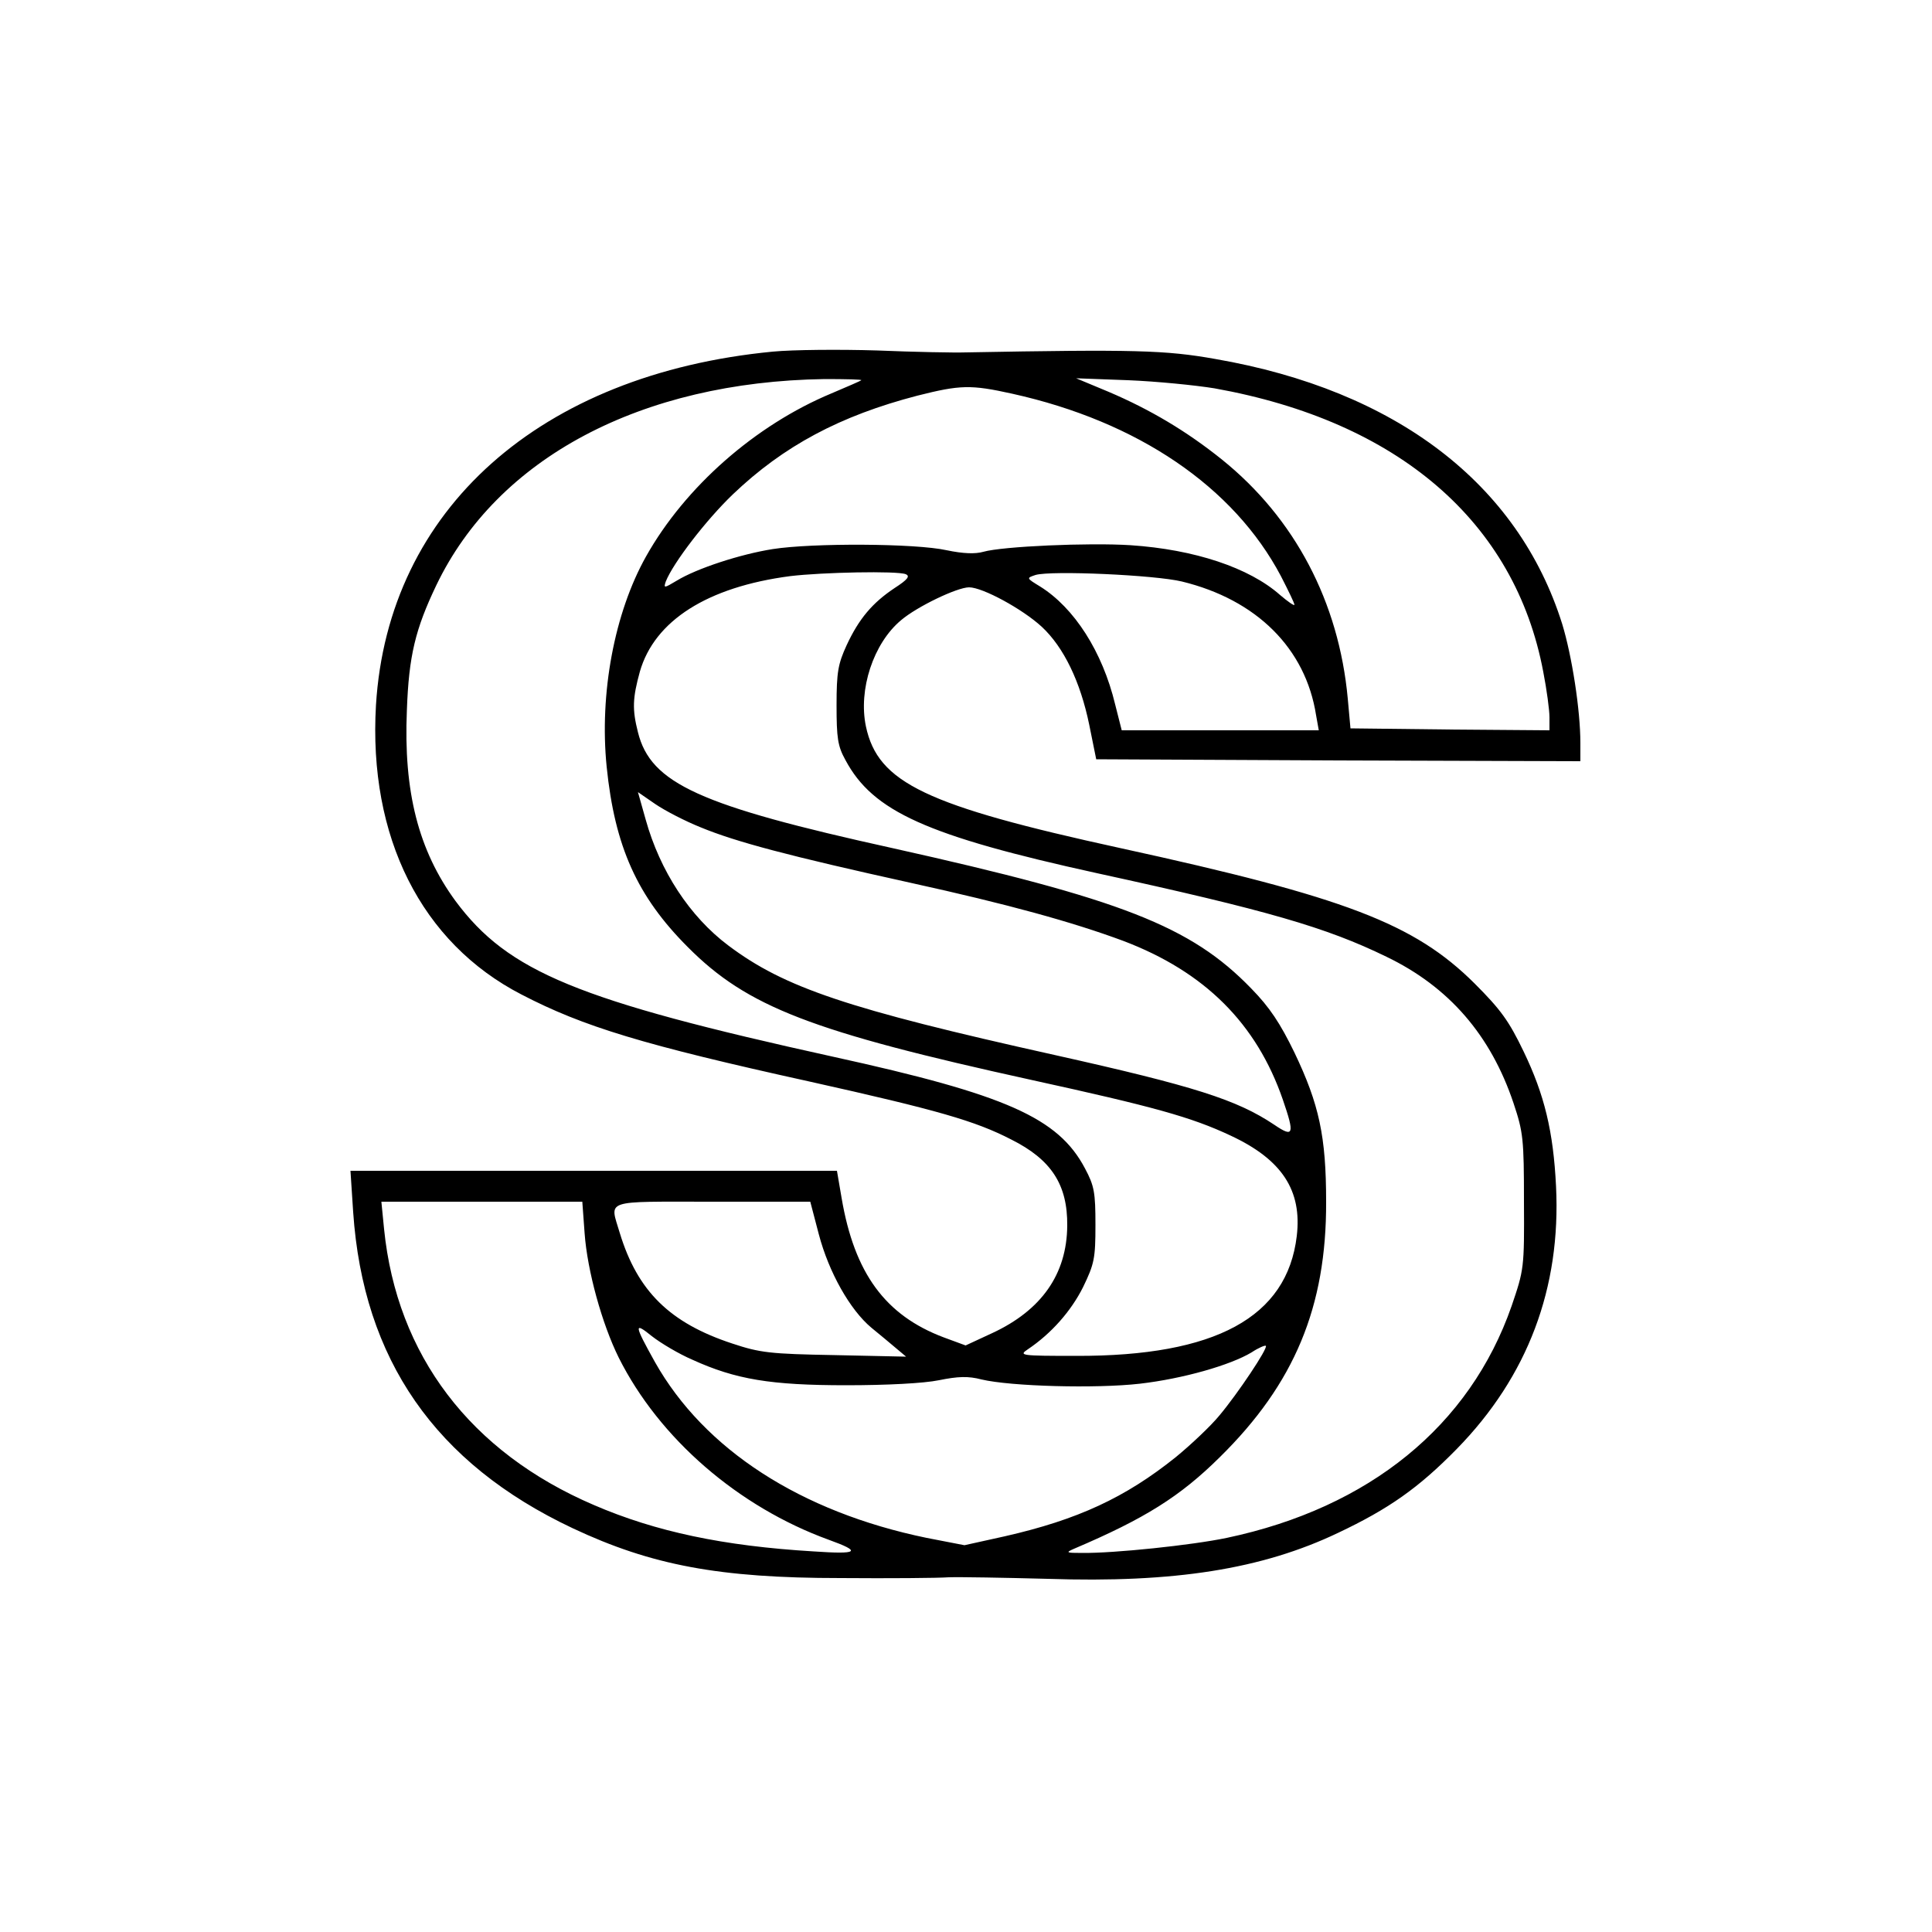 <?xml version="1.0" standalone="no"?>
<!DOCTYPE svg PUBLIC "-//W3C//DTD SVG 20010904//EN"
 "http://www.w3.org/TR/2001/REC-SVG-20010904/DTD/svg10.dtd">
<svg version="1.0" xmlns="http://www.w3.org/2000/svg"
 width="500pt" height="500pt" viewBox="0 0 500 500"
 preserveAspectRatio="xMidYMid meet">
<g transform="translate(0,500) scale(0.1,-0.1)"
fill="#000000" stroke="none">
<path d="M2000 4090 c-602 -58 -996 -408 -1027 -915 -20 -341 117 -615 377
-749 160 -83 314 -130 745 -225 332 -74 429 -102 522 -150 104 -52 146 -117
145 -223 -1 -126 -67 -219 -194 -278 l-69 -32 -57 21 c-151 57 -231 166 -264
361 l-12 70 -629 0 -630 0 7 -107 c26 -381 212 -650 568 -818 204 -96 380
-129 693 -129 127 -1 253 0 280 2 28 1 143 -1 256 -4 328 -11 555 25 752 119
131 62 208 116 307 217 184 188 270 417 257 680 -7 142 -30 237 -84 349 -38
79 -59 108 -127 176 -156 155 -334 223 -916 350 -504 110 -628 169 -659 315
-20 95 19 215 91 275 41 35 145 85 176 85 35 0 138 -56 188 -102 57 -53 100
-142 123 -254 l18 -89 627 -3 626 -2 0 47 c0 86 -22 226 -47 308 -114 363
-430 605 -898 686 -129 23 -210 25 -645 17 -30 -1 -134 1 -230 5 -96 3 -218 2
-270 -3z m229 -74 c-2 -2 -37 -17 -77 -34 -197 -82 -379 -242 -480 -422 -82
-146 -121 -355 -102 -544 21 -207 79 -336 210 -467 154 -155 321 -219 890
-344 315 -69 413 -96 515 -144 133 -62 185 -142 171 -260 -25 -210 -210 -311
-571 -310 -144 0 -149 1 -125 17 61 41 112 99 143 161 29 60 32 74 32 161 0
84 -3 101 -27 146 -69 131 -204 191 -651 289 -663 146 -842 220 -978 403 -96
131 -135 283 -126 494 5 141 22 210 76 323 158 330 530 527 1005 534 55 0 97
-1 95 -3z m914 -21 c475 -85 778 -345 851 -734 9 -46 16 -99 16 -117 l0 -34
-257 2 -258 3 -7 77 c-23 250 -137 467 -326 619 -91 73 -185 129 -293 175
l-84 35 135 -5 c74 -3 174 -13 223 -21z m-523 -14 c325 -72 573 -241 695 -472
19 -37 35 -70 35 -74 0 -4 -17 8 -37 25 -80 71 -222 118 -387 129 -109 7 -332
-3 -381 -17 -21 -6 -52 -5 -95 4 -81 18 -348 19 -450 3 -83 -13 -197 -50 -249
-82 -32 -19 -34 -20 -28 -2 19 48 104 159 174 226 131 125 277 203 477 255
111 28 138 29 246 5z m-276 -467 c12 -5 5 -14 -29 -36 -57 -38 -92 -79 -124
-148 -22 -48 -26 -69 -26 -155 0 -85 3 -106 23 -142 71 -133 210 -196 652
-293 440 -96 592 -140 748 -216 162 -78 270 -203 329 -379 25 -75 27 -92 27
-255 1 -172 0 -176 -32 -270 -108 -310 -368 -522 -737 -600 -91 -19 -292 -40
-375 -39 -41 0 -43 1 -20 11 183 78 274 135 377 237 193 190 276 389 275 661
0 169 -18 252 -82 386 -37 76 -64 117 -112 166 -156 161 -335 231 -928 363
-499 110 -626 167 -659 300 -15 59 -14 88 5 157 38 132 175 219 389 247 83 10
277 14 299 5z m715 -19 c193 -47 320 -173 347 -346 l7 -39 -255 0 -255 0 -17
67 c-33 137 -106 250 -194 305 -36 22 -36 22 -12 30 41 12 309 0 379 -17z
m-1246 -636 c92 -38 228 -74 545 -144 250 -55 417 -101 549 -150 211 -80 345
-214 413 -411 31 -90 28 -99 -22 -65 -97 65 -207 100 -570 181 -535 119 -698
174 -843 283 -100 75 -177 193 -214 326 l-20 71 45 -31 c25 -17 77 -44 117
-60z m-300 -1051 c7 -97 45 -234 88 -321 105 -210 310 -387 544 -472 86 -31
77 -38 -40 -30 -233 14 -408 51 -568 120 -320 137 -510 388 -543 714 l-7 71
260 0 260 0 6 -82z m606 -2 c26 -99 81 -196 136 -242 22 -18 51 -42 65 -54
l25 -21 -185 4 c-167 3 -193 6 -265 30 -161 53 -245 135 -291 286 -26 88 -46
81 239 81 l254 0 22 -84z m-327 -325 c112 -51 203 -66 398 -66 105 0 201 5
240 13 49 10 76 11 110 2 76 -18 296 -24 410 -11 112 13 234 48 289 81 18 12
35 19 37 17 6 -6 -73 -124 -120 -180 -22 -27 -74 -76 -113 -108 -131 -105
-254 -162 -443 -205 l-104 -23 -98 19 c-325 67 -575 228 -703 455 -54 97 -55
105 -8 67 23 -18 70 -46 105 -61z"/>
</g>
</svg>
